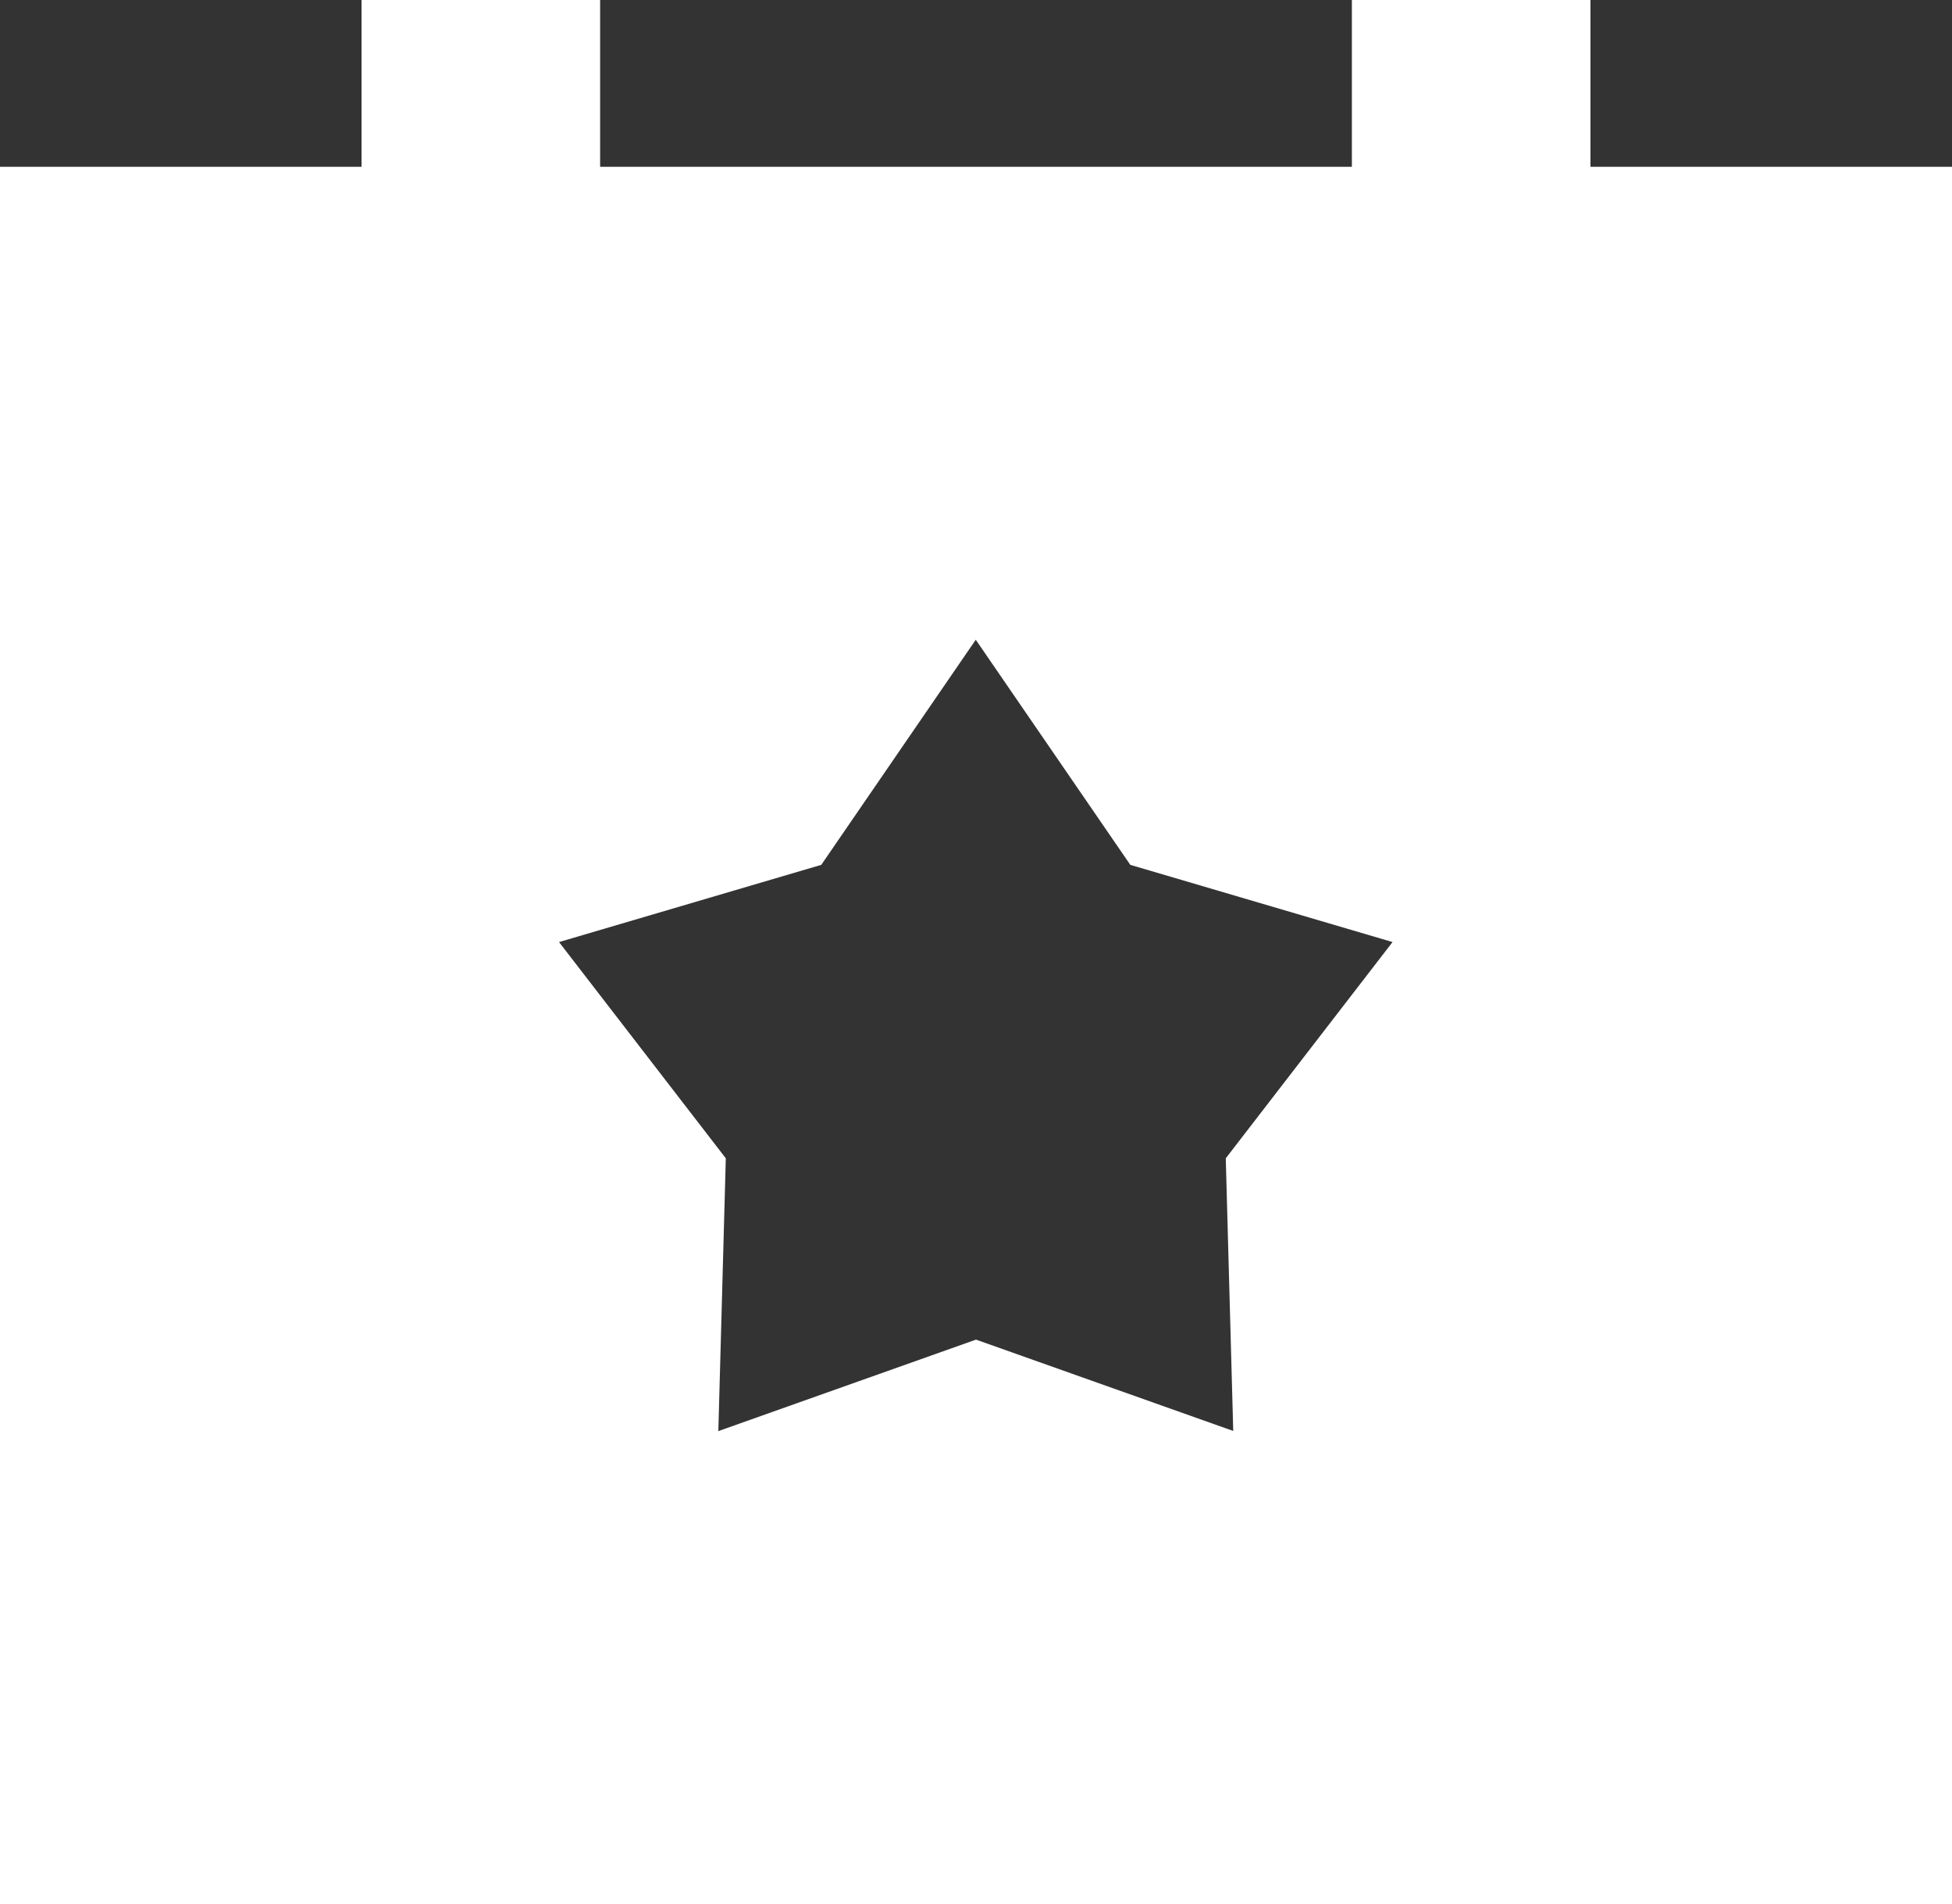 <svg width="41" height="40" viewBox="0 0 41 40" fill="none" xmlns="http://www.w3.org/2000/svg">
<rect x="0" y="0" width="41" height="40" fill="#333333" stroke="none"/>
<g clip-path="url(#clip0_244_4000)">
<path d="M33.406 3.504V0H28.395V3.504H12.605V0H7.594V3.504H0V40H41V3.504H33.406ZM25.912 30.065L20.5 28.143L15.088 30.065L15.245 24.334L11.742 19.791L17.25 18.169L20.495 13.44L23.741 18.169L29.249 19.791L25.746 24.334L25.903 30.065H25.912Z" fill="white"/>
</g>
<defs>
<clipPath id="clip0_244_4000">
<rect width="41" height="40" fill="white"/>
</clipPath>
</defs>
</svg>

